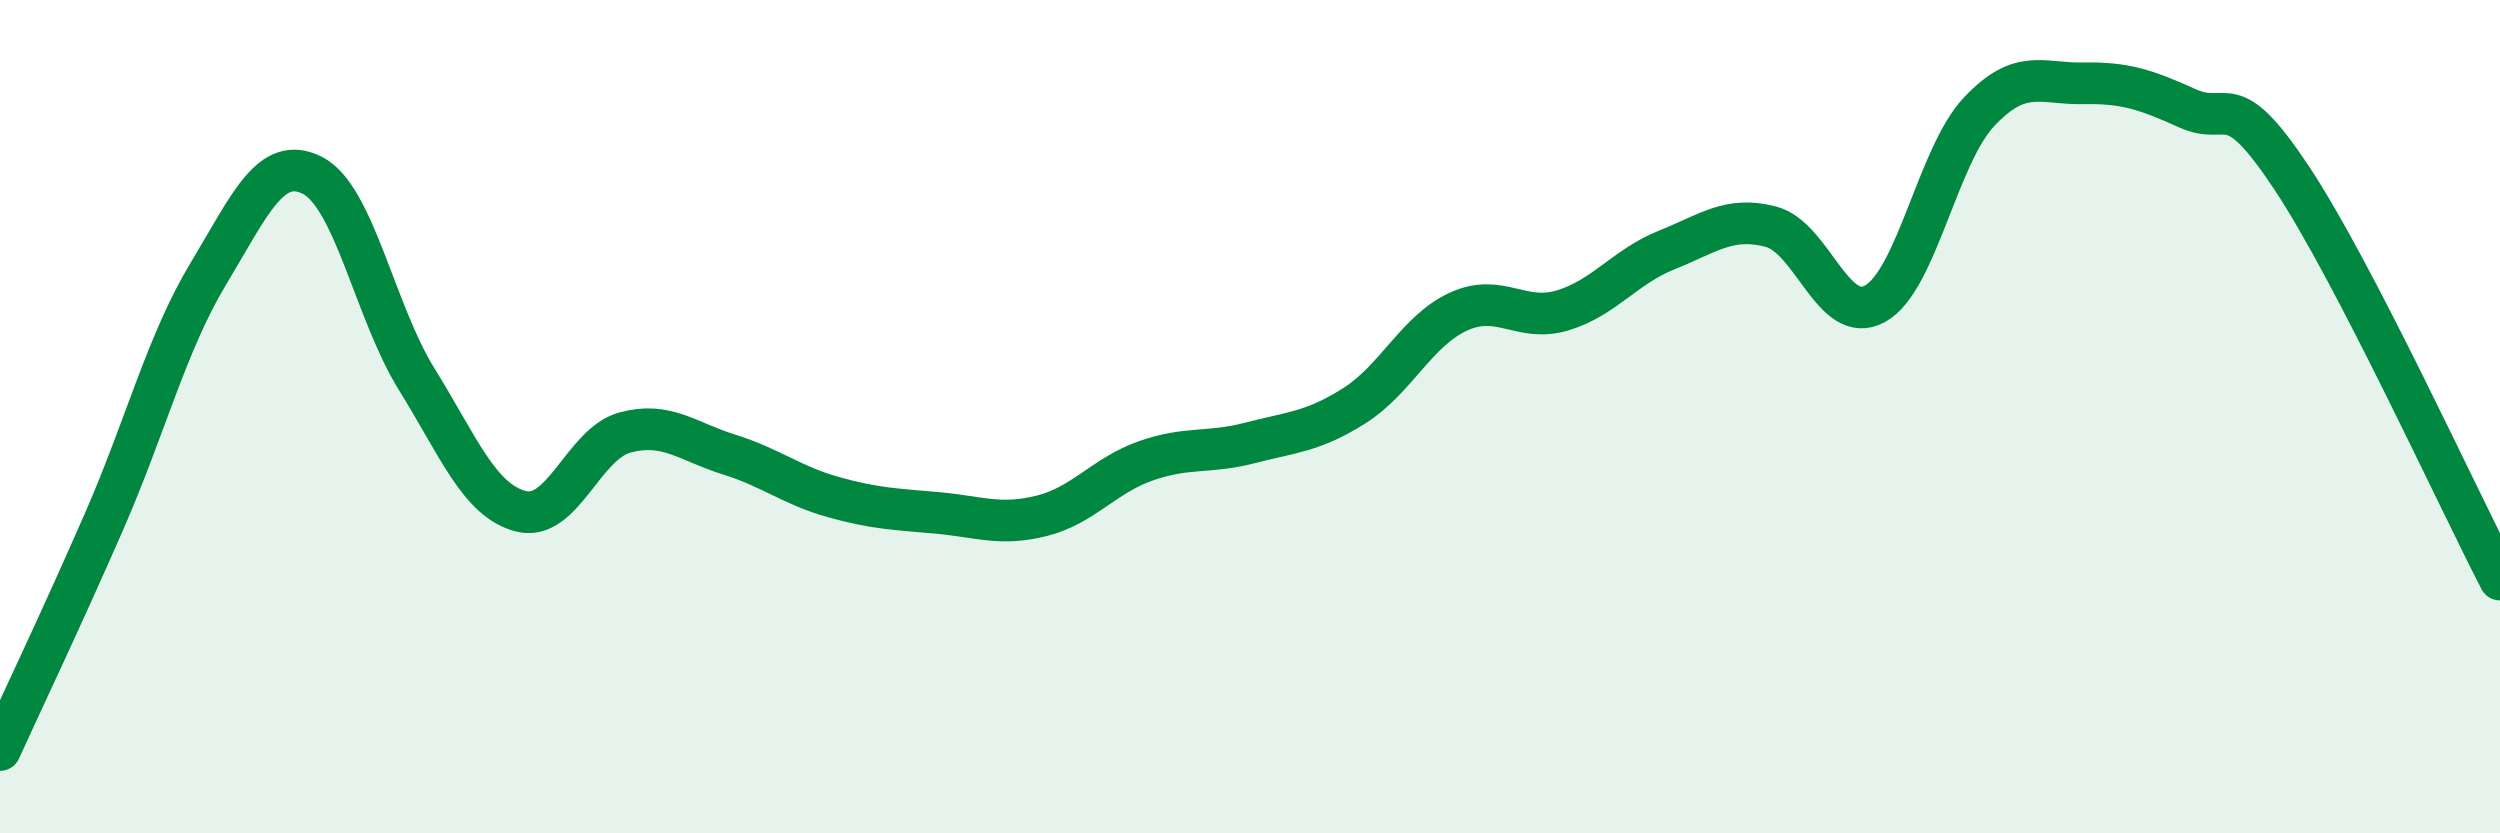 
    <svg width="60" height="20" viewBox="0 0 60 20" xmlns="http://www.w3.org/2000/svg">
      <path
        d="M 0,18 C 0.5,16.9 1.5,14.8 2.5,12.51 C 3.5,10.22 4,8.23 5,6.57 C 6,4.91 6.5,3.7 7.5,4.21 C 8.5,4.72 9,7.49 10,9.1 C 11,10.71 11.5,12.01 12.5,12.27 C 13.5,12.53 14,10.65 15,10.38 C 16,10.11 16.5,10.6 17.5,10.91 C 18.5,11.22 19,11.65 20,11.93 C 21,12.21 21.5,12.22 22.5,12.31 C 23.5,12.4 24,12.63 25,12.38 C 26,12.13 26.5,11.41 27.5,11.06 C 28.5,10.71 29,10.89 30,10.63 C 31,10.37 31.5,10.37 32.5,9.74 C 33.5,9.11 34,7.94 35,7.48 C 36,7.02 36.5,7.75 37.5,7.45 C 38.5,7.15 39,6.4 40,6 C 41,5.6 41.5,5.18 42.5,5.44 C 43.5,5.7 44,7.84 45,7.29 C 46,6.74 46.5,3.74 47.5,2.68 C 48.5,1.62 49,2.02 50,2 C 51,1.98 51.5,2.15 52.5,2.6 C 53.5,3.05 53.5,2.01 55,4.27 C 56.5,6.53 59,11.98 60,13.91L60 20L0 20Z"
        fill="#008740"
        opacity="0.1"
        stroke-linecap="round"
        stroke-linejoin="round"
      />
      <path
        d="M 0,18 C 0.5,16.9 1.5,14.8 2.5,12.51 C 3.5,10.22 4,8.23 5,6.57 C 6,4.91 6.5,3.7 7.5,4.21 C 8.5,4.72 9,7.49 10,9.1 C 11,10.71 11.5,12.01 12.5,12.27 C 13.5,12.53 14,10.65 15,10.38 C 16,10.11 16.5,10.6 17.5,10.91 C 18.5,11.22 19,11.65 20,11.93 C 21,12.21 21.5,12.22 22.5,12.31 C 23.5,12.4 24,12.63 25,12.38 C 26,12.13 26.5,11.41 27.5,11.06 C 28.5,10.71 29,10.89 30,10.63 C 31,10.37 31.5,10.37 32.5,9.74 C 33.5,9.11 34,7.94 35,7.48 C 36,7.02 36.5,7.75 37.5,7.45 C 38.5,7.15 39,6.4 40,6 C 41,5.6 41.5,5.18 42.5,5.44 C 43.5,5.7 44,7.84 45,7.29 C 46,6.74 46.5,3.74 47.5,2.68 C 48.5,1.62 49,2.02 50,2 C 51,1.98 51.5,2.15 52.5,2.6 C 53.5,3.05 53.5,2.01 55,4.27 C 56.5,6.53 59,11.98 60,13.91"
        stroke="#008740"
        stroke-width="1"
        fill="none"
        stroke-linecap="round"
        stroke-linejoin="round"
      />
    </svg>
  